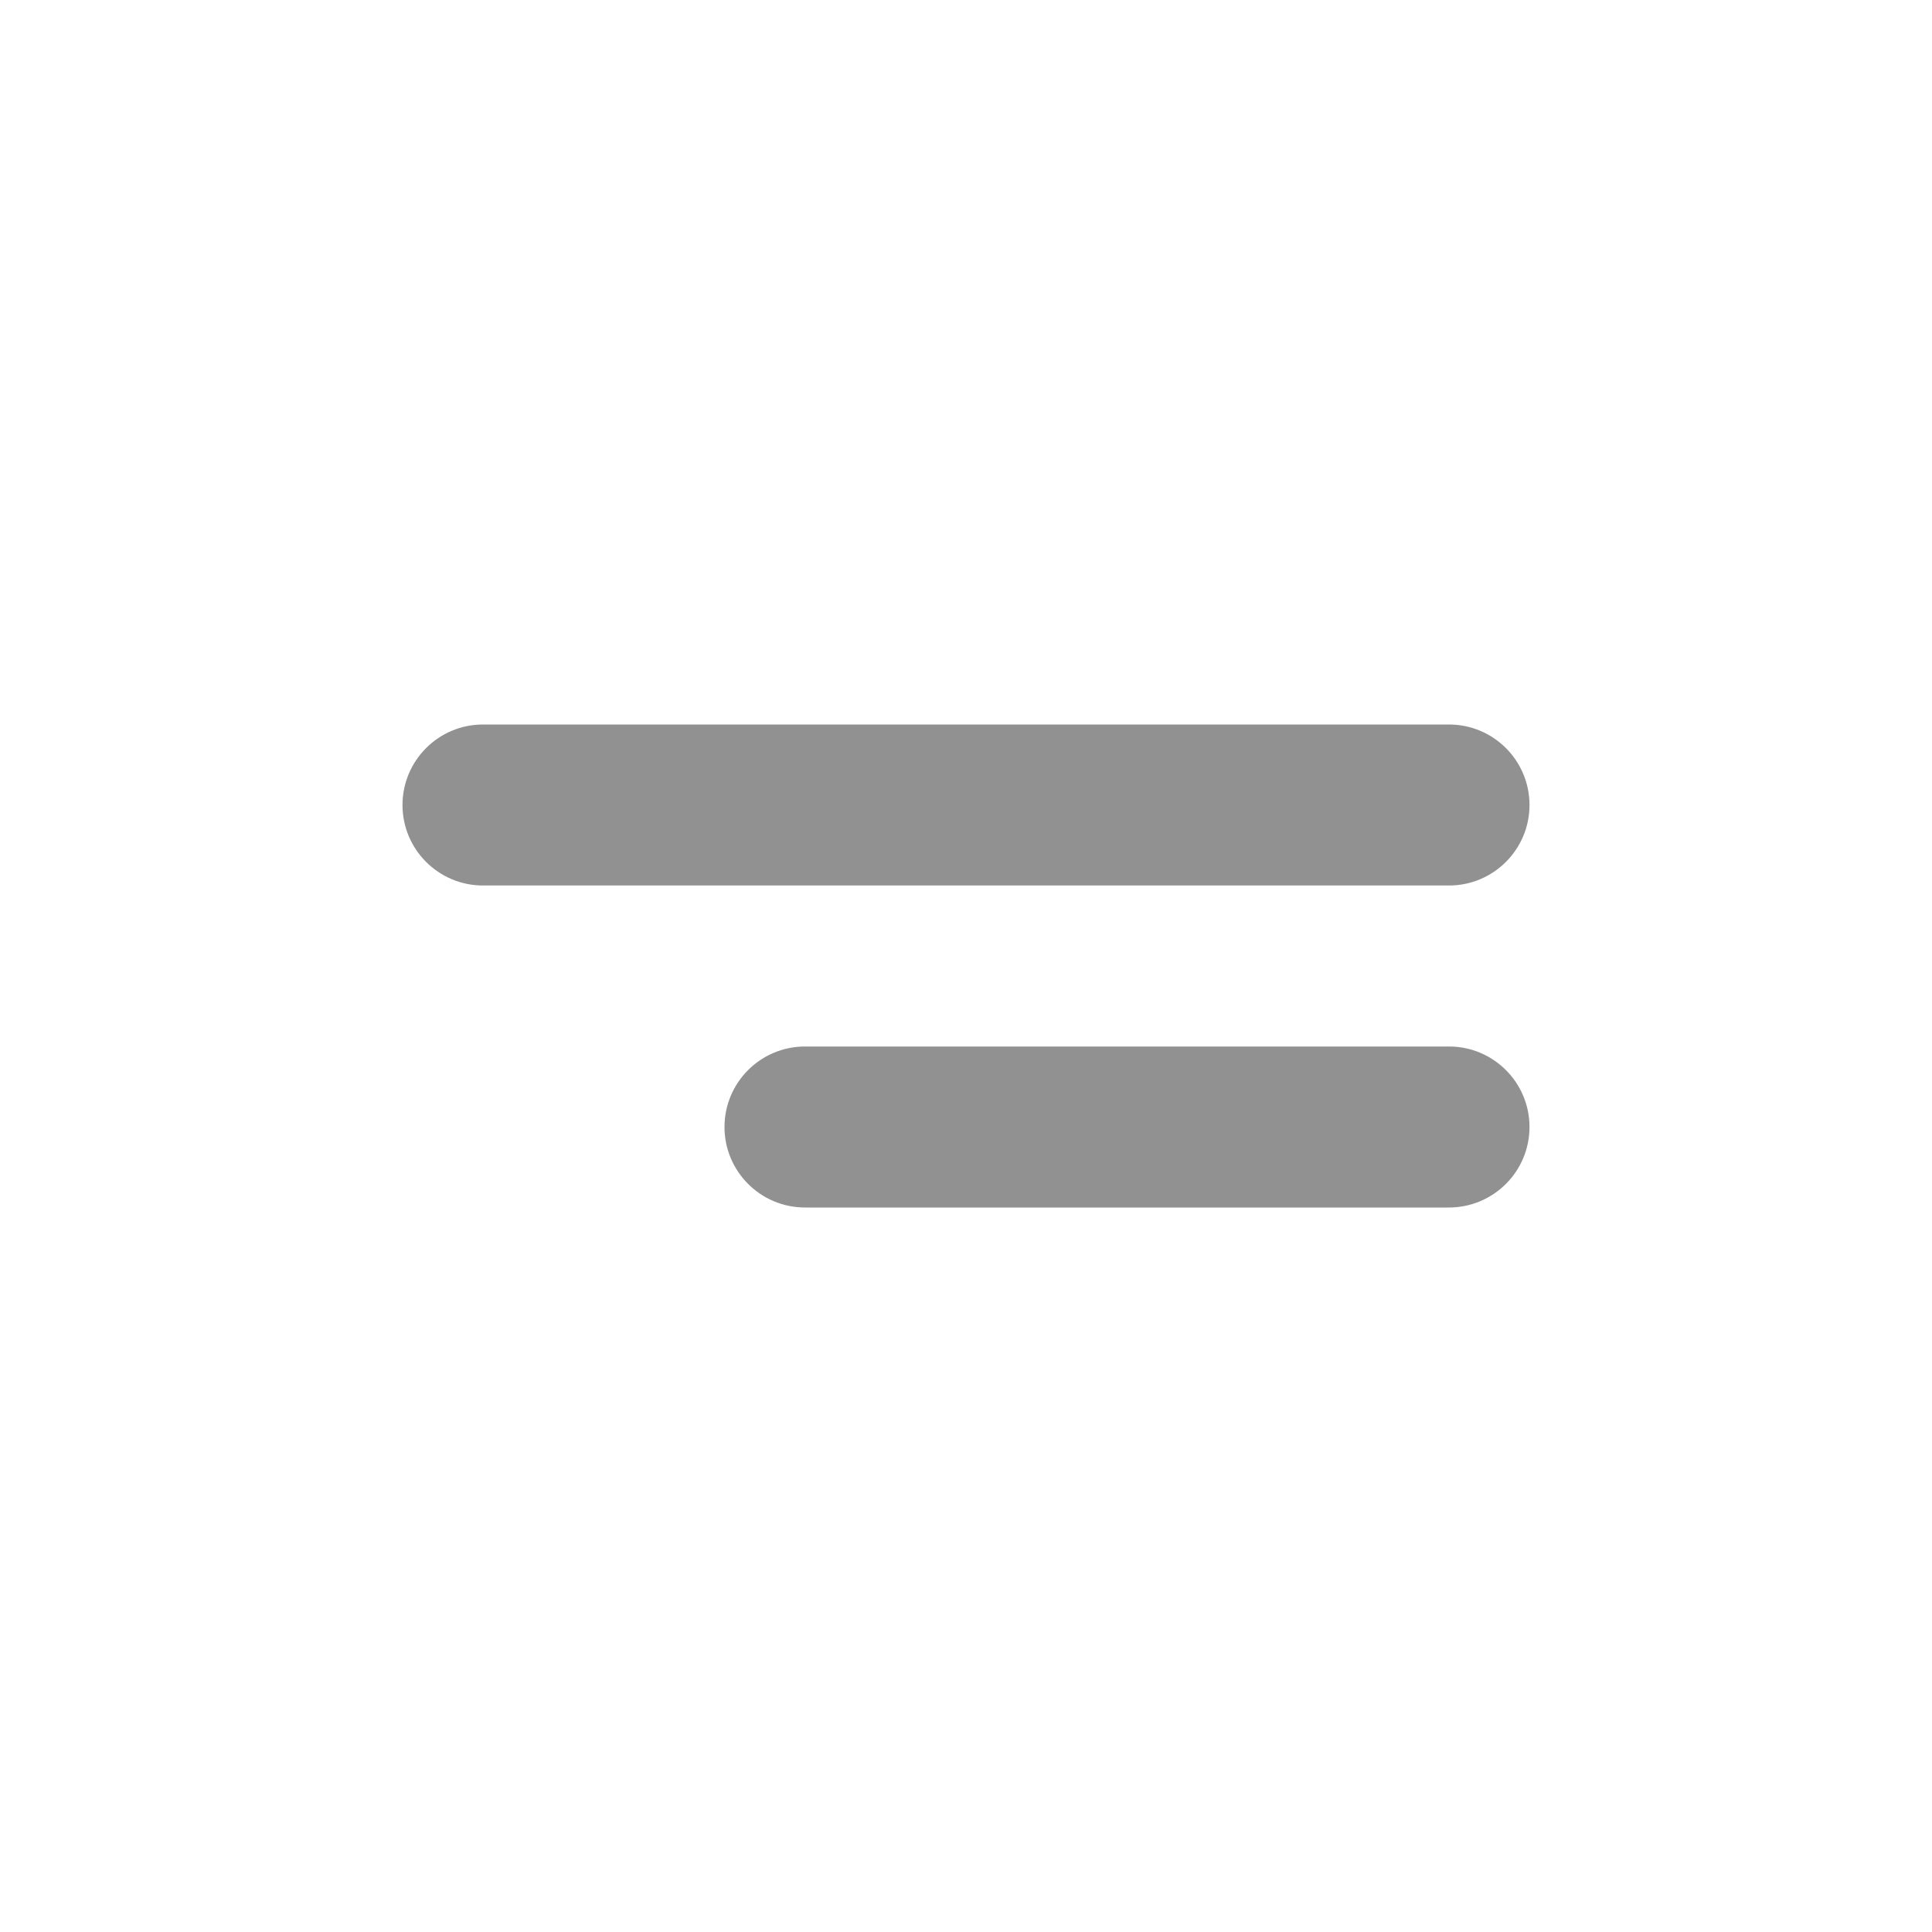 <svg width="24" height="24" viewBox="0 0 24 24" fill="none" xmlns="http://www.w3.org/2000/svg">
<path d="M6 9C5.448 9 5 9.448 5 10C5 10.552 5.448 11 6 11H18C18.552 11 19 10.552 19 10C19 9.448 18.552 9 18 9H6Z" fill="#919191"/>
<path d="M10 13C9.448 13 9 13.448 9 14C9 14.552 9.448 15 10 15H18C18.552 15 19 14.552 19 14C19 13.448 18.552 13 18 13H10Z" fill="#919191"/>
</svg>
